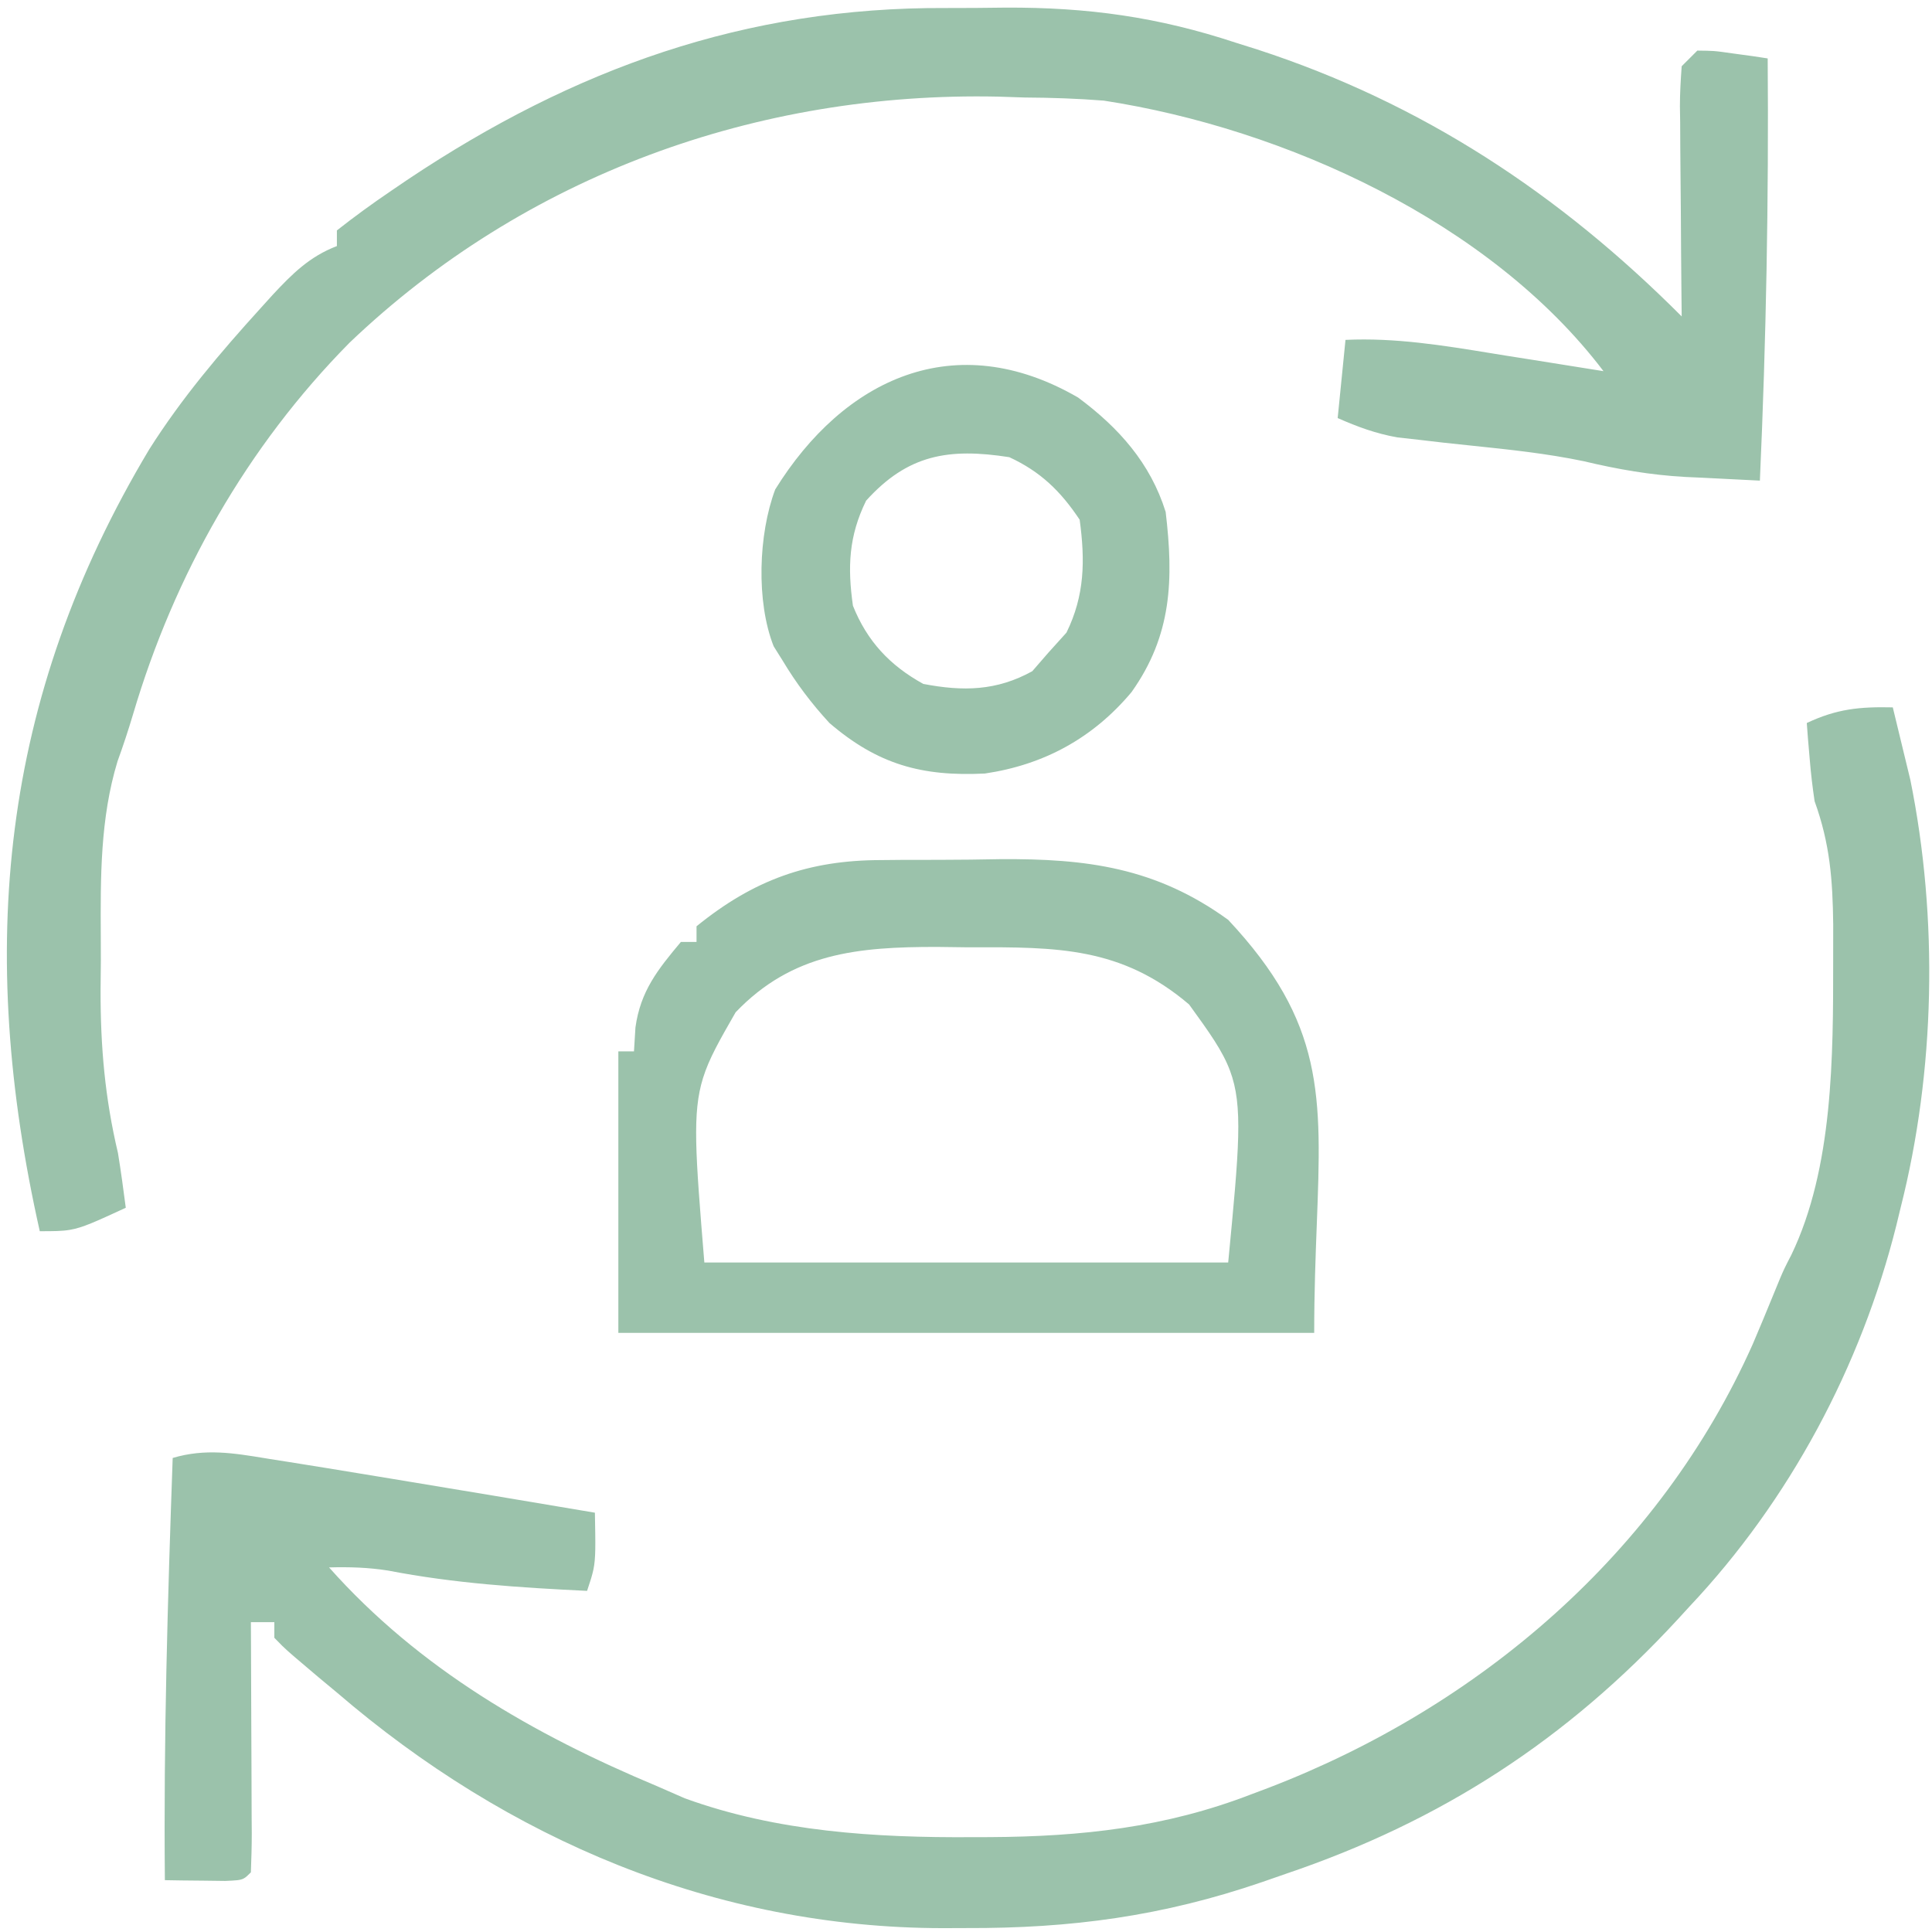 <svg width="201" height="201" viewBox="0 0 201 201" fill="none" xmlns="http://www.w3.org/2000/svg">
<path fill-rule="evenodd" clip-rule="evenodd" d="M104.598 0.792C102.535 0.818 100.474 0.841 98.411 0.834C77.533 0.728 59.744 7.122 42.461 18.652L40.692 19.855C38.745 21.175 36.9 22.516 35.049 23.973V25.6C32.211 26.688 30.42 28.473 28.369 30.674L27.118 32.057C22.889 36.715 18.9 41.42 15.527 46.749C-0.019 72.71 -2.433 98.872 4.138 128.092C5.569 128.092 6.44 128.092 7.287 127.946C8.606 127.719 9.865 127.138 13.086 125.652C12.838 123.747 12.584 121.853 12.273 119.958C10.921 114.251 10.454 108.915 10.463 103.041L10.493 99.927C10.494 99.088 10.489 98.248 10.485 97.408C10.454 91.265 10.423 85.131 12.228 79.201C12.816 77.589 13.351 75.957 13.842 74.314C18.129 59.807 25.68 46.476 36.365 35.655C54.583 18.257 78.774 9.516 103.86 10.053L106.63 10.145C109.384 10.161 112.092 10.252 114.838 10.469C133.687 13.369 155.048 23.094 166.824 38.615C164.411 38.225 161.998 37.84 159.584 37.458L156.605 36.988C156.138 36.913 155.671 36.836 155.205 36.76L155.203 36.76C150.131 35.932 145.15 35.118 139.981 35.361L139.168 43.495C141.243 44.409 143.136 45.105 145.372 45.505L147.645 45.758L150.174 46.053C151.14 46.16 152.108 46.261 153.077 46.361C156.992 46.769 160.919 47.178 164.767 47.983C168.321 48.829 171.695 49.418 175.348 49.622L177.043 49.698C179.059 49.806 181.076 49.909 183.093 50.003C183.749 35.353 184.02 20.742 183.906 6.078L182.362 5.843L180.347 5.569C179.278 5.416 178.779 5.345 178.279 5.309C177.843 5.278 177.405 5.273 176.585 5.264L174.958 6.891C174.859 8.273 174.774 9.658 174.774 11.044L174.8 12.744C174.807 14.541 174.816 16.338 174.836 18.135C174.85 19.386 174.861 20.638 174.869 21.889C174.885 24.779 174.903 27.668 174.933 30.557L174.958 32.921C162.249 20.174 147.938 10.723 130.803 5.147L128.593 4.451C120.462 1.758 113.147 0.755 104.598 0.792ZM198.09 78.423C197.704 76.812 197.316 75.202 196.921 73.593C193.477 73.517 191.111 73.743 187.973 75.22L188.094 76.828L188.278 78.982C188.396 80.445 188.57 81.903 188.786 83.354C190.385 87.786 190.665 91.503 190.722 96.187L190.718 99.267L190.718 100.006C190.72 109.881 190.722 121.507 186.362 130.564C186.048 131.168 185.853 131.543 185.671 131.925C185.372 132.552 185.109 133.196 184.414 134.896C183.74 136.55 183.054 138.197 182.352 139.839C172.685 161.528 153.9 177.587 131.94 186.013L130.219 186.66C121.248 190.132 112.521 191.077 102.955 191.129L101.19 191.133C91.075 191.201 80.847 190.578 71.246 187.092L68.399 185.846C55.503 180.453 43.606 173.613 34.235 163.07C36.34 163.013 38.293 163.069 40.377 163.397C47.262 164.732 54.089 165.173 61.078 165.51C61.401 164.541 61.61 163.914 61.741 163.271C61.98 162.093 61.957 160.862 61.892 157.376C54.81 156.181 47.726 154.995 40.64 153.827L37.489 153.309C35.031 152.904 32.573 152.501 30.113 152.111L28.032 151.784L27.668 151.724C24.282 151.166 21.344 150.681 17.966 151.682C17.447 166.328 17.013 180.949 17.153 195.607L18.904 195.636L21.169 195.658L23.428 195.687C24.552 195.639 24.997 195.62 25.352 195.432C25.585 195.31 25.779 195.115 26.101 194.794C26.151 193.441 26.193 192.087 26.193 190.733L26.18 189.02C26.176 187.217 26.172 185.414 26.162 183.611C26.155 182.355 26.149 181.098 26.145 179.841C26.138 176.941 26.128 174.041 26.113 171.141L26.101 168.764H28.541V170.391L28.541 170.391L28.543 170.393C28.868 170.73 29.104 170.973 29.346 171.21C29.98 171.829 30.658 172.403 33.11 174.474L35.048 176.085C52.842 191.378 74.428 200.568 98.072 200.599L100.478 200.59C111.442 200.633 120.968 199.355 131.351 195.79L133.778 194.946C149.94 189.477 163.002 181.002 174.56 168.46L175.771 167.137C186.177 156.101 193.624 142.144 197.297 127.46L197.734 125.653C201.346 111.413 201.665 95.546 198.748 81.139L198.09 78.423ZM91.72 89.48L93.701 89.461C95.077 89.453 96.452 89.45 97.827 89.454C99.902 89.455 101.974 89.421 104.049 89.385C113.048 89.318 120.27 90.253 127.778 95.698C137.797 106.402 137.509 113.954 136.995 127.392C136.868 130.739 136.726 134.451 136.726 138.667H64.331V109.384H65.957L66.11 106.893C66.634 103.115 68.418 100.888 70.838 97.996H72.465V96.369C78.416 91.534 84.115 89.482 91.72 89.48ZM76.532 105.317C74.849 108.25 73.767 110.134 73.139 112.16C72.009 115.8 72.344 119.894 73.278 131.346H127.778C128.923 119.404 129.338 115.072 127.971 111.404C127.193 109.315 125.838 107.442 123.711 104.503C116.678 98.512 109.947 98.53 101.044 98.554H101.044L100.63 98.555L97.484 98.515C89.275 98.511 82.445 99.129 76.532 105.317ZM112.168 41.362C116.4 44.5 119.686 48.184 121.272 53.258C122.107 60.286 121.929 66.086 117.719 72.008C113.723 76.779 108.619 79.567 102.464 80.476C95.893 80.801 91.317 79.526 86.294 75.221C84.416 73.182 82.838 71.09 81.414 68.713L80.489 67.236C78.659 62.606 78.897 55.588 80.651 50.92C87.786 39.412 99.353 33.93 112.168 41.362ZM105.005 47.564C108.251 49.068 110.334 51.083 112.326 54.071C112.9 58.32 112.853 61.944 110.953 65.815L109.072 67.899L107.395 69.831C103.682 71.885 100.194 71.946 96.057 71.153C92.583 69.24 90.211 66.709 88.737 63.019C88.164 58.981 88.303 55.768 90.109 52.088C94.44 47.289 98.696 46.58 105.005 47.564Z" fill="#9BC2AB"/>
</svg>

